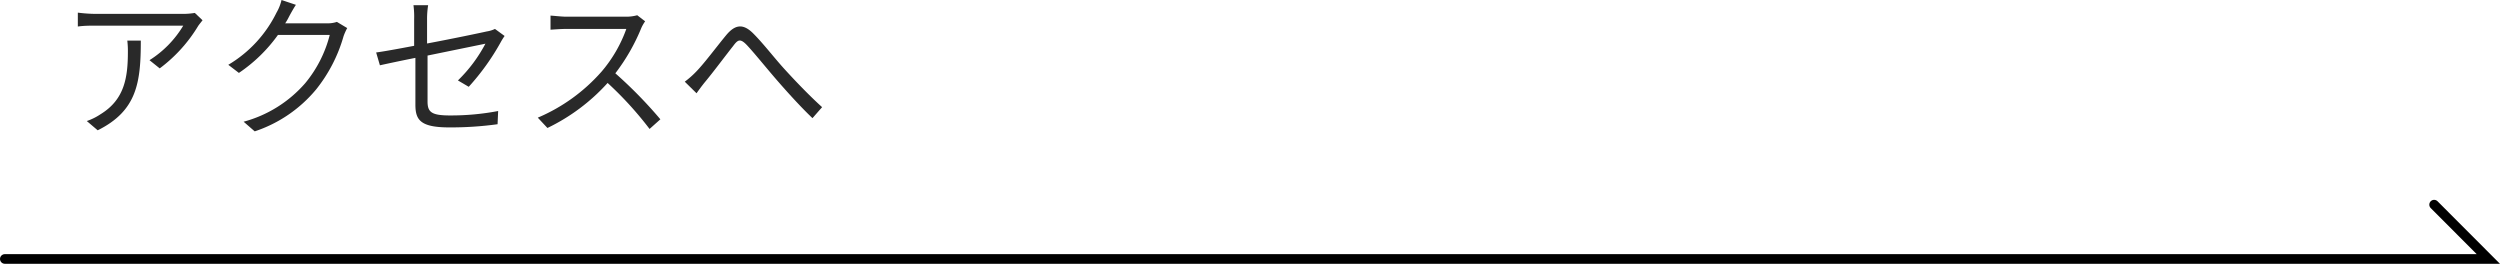 <svg xmlns="http://www.w3.org/2000/svg" viewBox="0 0 259.21 27.35"><defs><style>.cls-1{fill:none;stroke:#000;stroke-linecap:round;stroke-miterlimit:10;}.cls-2{fill:#292929;}</style></defs><title>Asset 20</title><g id="Layer_2" data-name="Layer 2"><g id="レイヤー_3" data-name="レイヤー 3"><polyline class="cls-1" points="0.5 26.85 258 26.85 252.38 21.22"/><path class="cls-2" d="M21,2.1c-.12.16-.32.4-.44.57a15.39,15.39,0,0,1-4,4.42l-1.06-.85A10.78,10.78,0,0,0,19,2.66H9.89c-.59,0-1.18,0-1.82.09V1.31a15.43,15.43,0,0,0,1.82.13h9.19a7.64,7.64,0,0,0,1.12-.1ZM14.6,4.21c0,4.34-.39,7.27-4.47,9.3L9,12.55a6.14,6.14,0,0,0,1.43-.71c2.48-1.52,2.83-3.8,2.83-6.48a9.24,9.24,0,0,0-.06-1.15Z"/><path class="cls-2" d="M36,2.91a5.93,5.93,0,0,0-.38.85,15.69,15.69,0,0,1-2.84,5.51,14,14,0,0,1-6.37,4.35l-1.15-1a12.92,12.92,0,0,0,6.39-4,12.79,12.79,0,0,0,2.54-5H28.82a15.89,15.89,0,0,1-4.05,3.94l-1.1-.84a12.89,12.89,0,0,0,5-5.41A4.73,4.73,0,0,0,29.19,0l1.49.5c-.27.41-.56.94-.72,1.24a5.91,5.91,0,0,1-.39.68h4.36a3,3,0,0,0,1-.15Z"/><path class="cls-2" d="M47.48,8.34a15.12,15.12,0,0,0,2.85-3.81l-6,1.23v4.76c0,1.1.4,1.45,2.32,1.45a26,26,0,0,0,5-.46l-.06,1.37a35.56,35.56,0,0,1-5,.33c-3,0-3.52-.77-3.52-2.36V6c-1.61.32-3,.62-3.68.77L39,5.44c.72-.09,2.25-.37,3.94-.69V2A9.13,9.13,0,0,0,42.87.54h1.52A9.22,9.22,0,0,0,44.28,2V4.51C47,4,49.8,3.41,50.47,3.26A3,3,0,0,0,51.32,3l1,.73a6.4,6.4,0,0,0-.4.64A24.48,24.48,0,0,1,48.6,9Z"/><path class="cls-2" d="M66.89,2.21a4.05,4.05,0,0,0-.4.7A20.26,20.26,0,0,1,63.8,7.6a45.65,45.65,0,0,1,4.67,4.77l-1.12,1A36.42,36.42,0,0,0,63,8.6a20.2,20.2,0,0,1-6.24,4.67l-1-1.07a18.35,18.35,0,0,0,6.6-4.76A14.13,14.13,0,0,0,64.94,3H58.69c-.56,0-1.44.07-1.61.08V1.62c.22,0,1.13.11,1.61.11h6.18a4.18,4.18,0,0,0,1.2-.15Z"/><path class="cls-2" d="M72.18,7.43c.85-.87,2.18-2.66,3.11-3.78s1.76-1.23,2.81-.18S80.28,6,81.29,7.11s2.53,2.72,3.95,4l-1,1.14c-1.2-1.14-2.65-2.74-3.74-4s-2.24-2.69-3-3.51-1-.62-1.5.05c-.74.93-2.05,2.69-2.85,3.65-.34.41-.69.89-.93,1.23L71,8.47A9.52,9.52,0,0,0,72.18,7.43Z"/></g></g></svg>
